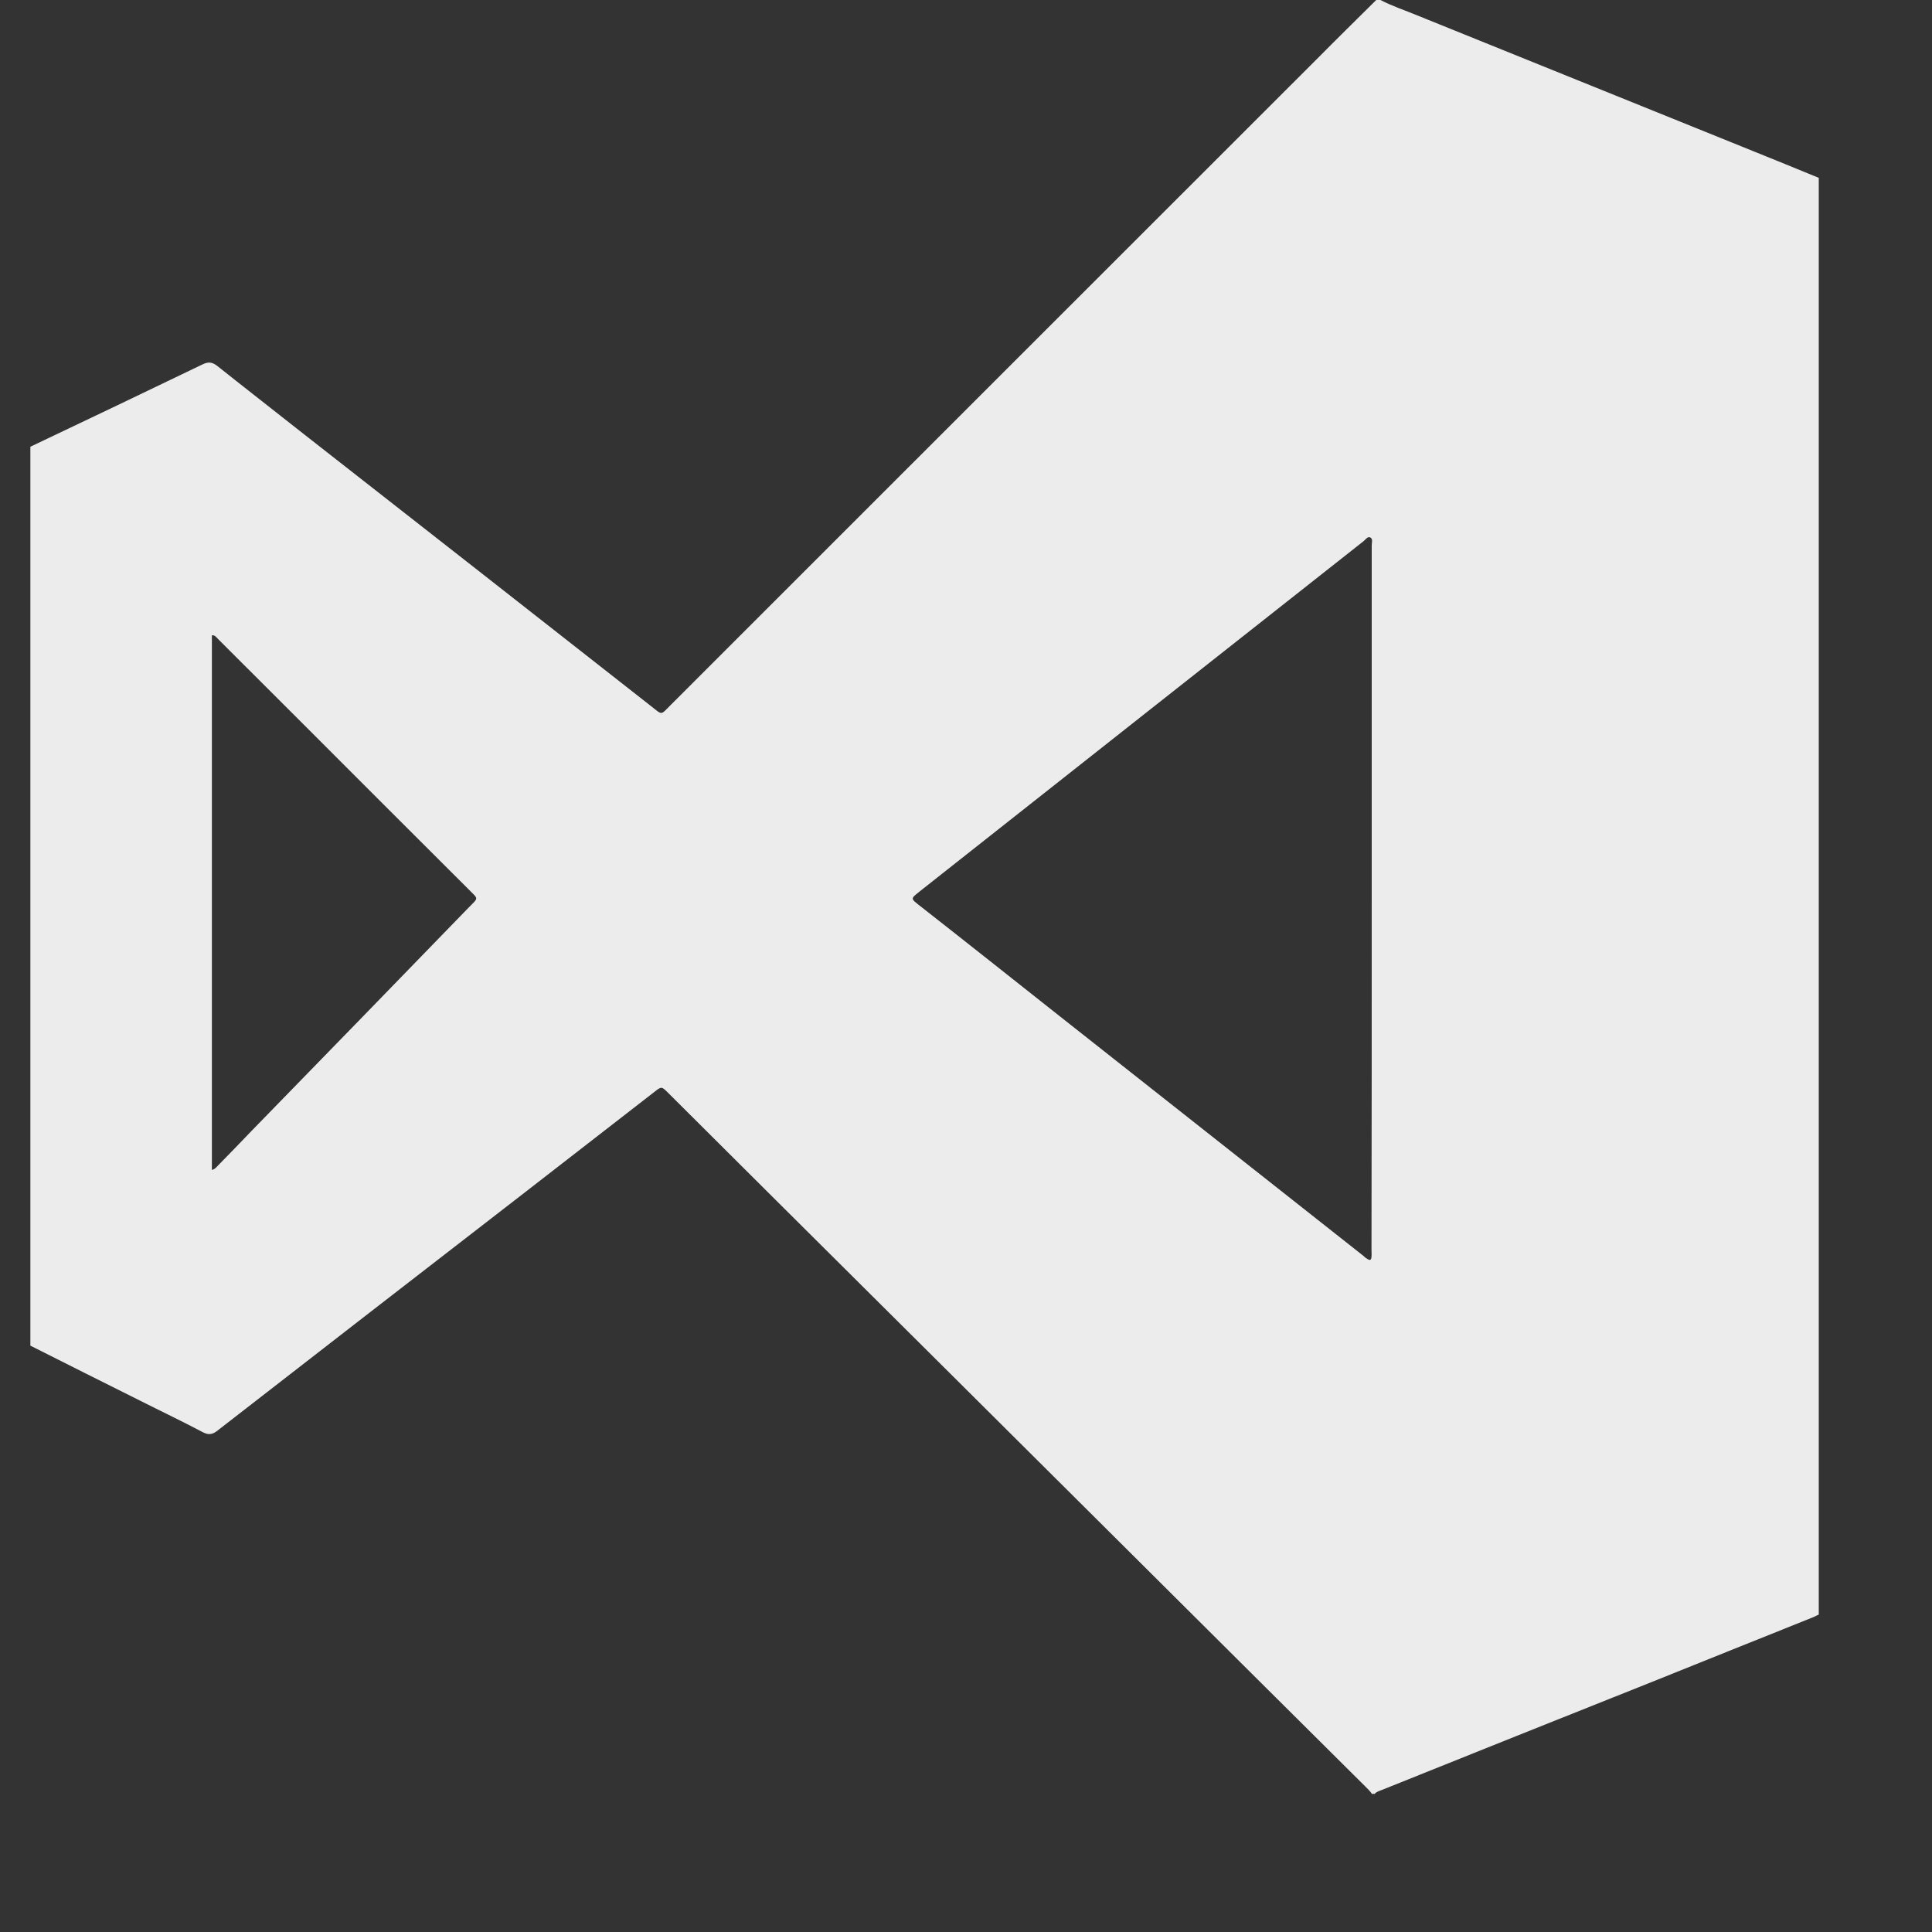 <?xml version="1.0" encoding="utf-8"?>
<!-- Generator: Adobe Illustrator 16.0.0, SVG Export Plug-In . SVG Version: 6.00 Build 0)  -->
<!DOCTYPE svg PUBLIC "-//W3C//DTD SVG 1.1//EN" "http://www.w3.org/Graphics/SVG/1.1/DTD/svg11.dtd">
<svg version="1.1" id="Ebene_1" xmlns="http://www.w3.org/2000/svg" xmlns:xlink="http://www.w3.org/1999/xlink" x="0px" y="0px"
	 width="18px" height="18px" viewBox="0 0 18 18" enable-background="new 0 0 18 18" xml:space="preserve">
<rect x="0" y="0" width="18" height="18" fill="#333333" stroke="none"/>
<g id="Ebene_7">
</g>
<g id="Ebene_1_1_">
</g>
<g id="Layer_1">
</g>
<g id="BOTTOM">
</g>
<g id="new">
</g>
<g id="Ebene_2">
</g>
<g id="Layer_6">
</g>
<path fill="#ECECEC" d="M16.945,1.657c0,4.462,0,8.923,0,13.386c-0.021,0.008-0.039,0.02-0.059,0.027c-0.5,0.201-1,0.4-1.5,0.602
	c-0.838,0.334-1.675,0.668-2.51,1.004c-0.025,0.01-0.051,0.016-0.068,0.037c-0.01,0-0.018,0-0.026,0
	c-0.018-0.027-0.042-0.049-0.065-0.072c-0.756-0.752-1.514-1.504-2.27-2.258c-1.072-1.066-2.143-2.133-3.214-3.197
	c-0.336-0.334-0.672-0.67-1.008-1.004c-0.061-0.061-0.062-0.061-0.127-0.01c-0.412,0.32-0.824,0.639-1.236,0.959
	c-0.945,0.73-1.892,1.465-2.835,2.197c-0.048,0.039-0.087,0.043-0.14,0.014c-0.193-0.102-0.389-0.195-0.583-0.293
	c-0.34-0.17-0.681-0.34-1.021-0.512c0-2.793,0-5.582,0-8.375c0.535-0.254,1.071-0.51,1.606-0.768
	C1.942,3.369,1.978,3.373,2.025,3.41c0.27,0.215,0.542,0.426,0.814,0.641C3.917,4.894,4.993,5.737,6.067,6.58
	c0.107,0.084,0.085,0.085,0.182-0.012c2.013-2.012,4.023-4.023,6.037-6.035C12.463,0.354,12.643,0.178,12.822,0
	c0.013,0,0.025,0,0.039,0c0.11,0.057,0.229,0.096,0.342,0.143c1.043,0.422,2.089,0.844,3.133,1.266
	C16.539,1.49,16.742,1.574,16.945,1.657z M12.78,8.373c0-1.098,0-2.195,0-3.293c0-0.024,0.013-0.06-0.014-0.073
	c-0.024-0.012-0.044,0.021-0.062,0.035c-1.383,1.09-2.763,2.18-4.143,3.269c-0.076,0.061-0.076,0.061,0,0.121
	c0.442,0.346,0.881,0.695,1.32,1.042c0.941,0.742,1.881,1.484,2.822,2.227c0.01,0.01,0.021,0.02,0.035,0.027
	c0.026,0.018,0.038,0.014,0.04-0.021c0.002-0.023,0-0.047,0-0.07C12.78,10.547,12.78,9.461,12.78,8.373z M1.974,10.9
	c0.031-0.008,0.043-0.027,0.059-0.043c0.103-0.105,0.206-0.211,0.308-0.318c0.676-0.693,1.35-1.387,2.023-2.081
	c0.098-0.1,0.096-0.076,0-0.174C3.821,7.742,3.278,7.2,2.735,6.656C2.5,6.422,2.265,6.187,2.03,5.952
	C2.015,5.937,2.003,5.916,1.974,5.919C1.974,7.579,1.974,9.238,1.974,10.9z"/>
</svg>
